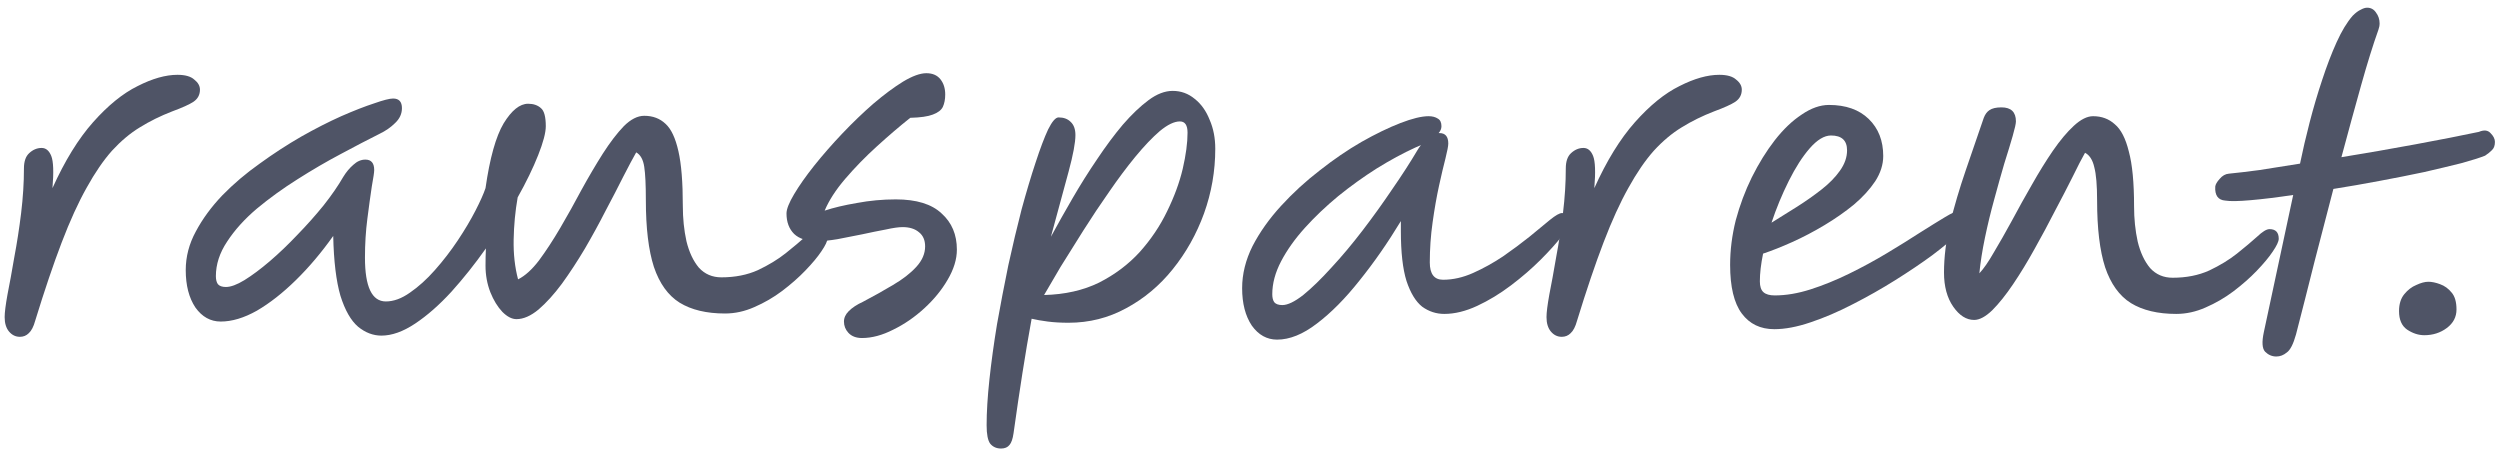<svg width="281" height="51" viewBox="0 0 281 51" fill="none" xmlns="http://www.w3.org/2000/svg">
<path d="M2.24 37.858C1.758 37.858 1.352 37.662 1.02 37.271C0.689 36.88 0.523 36.337 0.523 35.645C0.523 35.133 0.629 34.29 0.84 33.115C1.081 31.911 1.336 30.511 1.607 28.915C1.909 27.319 2.165 25.663 2.375 23.947C2.586 22.2 2.691 20.529 2.691 18.933C2.691 18.15 2.887 17.578 3.279 17.217C3.7 16.825 4.167 16.629 4.679 16.629C5.161 16.629 5.522 16.93 5.763 17.533C6.004 18.135 6.049 19.339 5.898 21.146C7.284 18.075 8.804 15.606 10.46 13.739C12.146 11.842 13.818 10.487 15.474 9.674C17.13 8.83 18.62 8.409 19.945 8.409C20.819 8.409 21.451 8.59 21.843 8.951C22.264 9.282 22.475 9.659 22.475 10.08C22.475 10.652 22.234 11.104 21.752 11.435C21.3 11.736 20.503 12.098 19.358 12.519C18.033 13.031 16.814 13.633 15.7 14.326C14.616 14.988 13.577 15.862 12.583 16.946C11.62 18.03 10.671 19.415 9.738 21.101C8.804 22.757 7.871 24.805 6.937 27.244C6.004 29.683 5.01 32.619 3.956 36.051C3.775 36.714 3.535 37.181 3.233 37.452C2.962 37.723 2.631 37.858 2.24 37.858Z" fill="#4F5466"/>
<path d="M24.807 36.142C23.663 36.142 22.714 35.615 21.961 34.561C21.239 33.477 20.877 32.077 20.877 30.36C20.877 28.855 21.254 27.409 22.007 26.024C22.759 24.609 23.753 23.254 24.988 21.959C26.252 20.664 27.652 19.475 29.188 18.391C30.724 17.277 32.275 16.268 33.84 15.365C35.436 14.461 36.942 13.694 38.357 13.061C39.803 12.429 41.037 11.947 42.061 11.616C43.085 11.255 43.792 11.074 44.184 11.074C44.846 11.074 45.178 11.435 45.178 12.158C45.178 12.79 44.922 13.347 44.41 13.829C43.928 14.311 43.341 14.717 42.648 15.049C41.383 15.681 39.938 16.434 38.312 17.307C36.716 18.15 35.09 19.099 33.434 20.152C31.808 21.176 30.287 22.275 28.872 23.45C27.487 24.624 26.373 25.859 25.53 27.153C24.686 28.418 24.265 29.713 24.265 31.038C24.265 31.429 24.34 31.73 24.491 31.941C24.671 32.152 24.973 32.257 25.394 32.257C25.936 32.257 26.629 32.001 27.472 31.489C28.345 30.948 29.294 30.24 30.317 29.367C31.371 28.463 32.41 27.47 33.434 26.386C34.488 25.302 35.467 24.203 36.37 23.088C37.273 21.944 38.011 20.875 38.583 19.881C38.914 19.339 39.291 18.888 39.712 18.526C40.134 18.135 40.585 17.939 41.067 17.939C41.73 17.939 42.061 18.331 42.061 19.114C42.061 19.355 41.971 19.972 41.79 20.965C41.639 21.959 41.474 23.164 41.293 24.579C41.112 25.964 41.022 27.424 41.022 28.96C41.022 32.242 41.805 33.883 43.371 33.883C44.244 33.883 45.147 33.552 46.081 32.89C47.044 32.227 47.978 31.384 48.881 30.36C49.815 29.306 50.673 28.192 51.456 27.018C52.239 25.844 52.901 24.729 53.443 23.675C53.985 22.622 54.361 21.779 54.572 21.146C55.054 17.774 55.732 15.35 56.605 13.874C57.508 12.399 58.427 11.661 59.36 11.661C59.962 11.661 60.444 11.827 60.805 12.158C61.167 12.459 61.347 13.136 61.347 14.19C61.347 14.913 61.061 15.997 60.489 17.442C59.917 18.888 59.149 20.469 58.186 22.185C57.915 23.721 57.764 25.302 57.734 26.928C57.704 28.554 57.87 30.044 58.231 31.399C59.014 31.008 59.797 30.3 60.58 29.276C61.362 28.222 62.16 27.003 62.973 25.618C63.786 24.233 64.584 22.802 65.367 21.327C66.18 19.851 66.978 18.496 67.761 17.262C68.574 15.997 69.357 14.973 70.11 14.19C70.893 13.408 71.661 13.016 72.413 13.016C73.377 13.016 74.175 13.317 74.807 13.919C75.44 14.492 75.921 15.515 76.253 16.991C76.584 18.436 76.749 20.484 76.749 23.134C76.749 24.549 76.885 25.874 77.156 27.108C77.457 28.343 77.924 29.337 78.556 30.089C79.219 30.812 80.062 31.173 81.086 31.173C82.621 31.173 83.991 30.902 85.196 30.36C86.4 29.788 87.439 29.156 88.312 28.463C89.216 27.741 89.969 27.108 90.571 26.566C91.173 25.994 91.64 25.708 91.971 25.708C92.663 25.708 93.01 26.069 93.01 26.792C93.01 27.093 92.784 27.575 92.332 28.237C91.911 28.87 91.308 29.593 90.526 30.405C89.773 31.188 88.9 31.956 87.906 32.709C86.942 33.432 85.903 34.034 84.789 34.516C83.705 34.998 82.606 35.238 81.492 35.238C79.414 35.238 77.713 34.832 76.388 34.019C75.093 33.206 74.13 31.866 73.497 29.999C72.895 28.132 72.594 25.633 72.594 22.501C72.594 20.785 72.534 19.535 72.413 18.752C72.293 17.939 71.992 17.397 71.51 17.126C71.149 17.759 70.667 18.662 70.065 19.836C69.493 20.98 68.83 22.26 68.077 23.675C67.355 25.091 66.572 26.521 65.729 27.966C64.885 29.382 64.027 30.692 63.154 31.896C62.281 33.07 61.408 34.034 60.534 34.787C59.661 35.509 58.833 35.871 58.05 35.871C57.538 35.871 57.011 35.6 56.469 35.058C55.927 34.486 55.476 33.748 55.114 32.844C54.753 31.911 54.572 30.917 54.572 29.863C54.572 29.171 54.587 28.523 54.617 27.921C53.383 29.668 52.088 31.294 50.733 32.799C49.378 34.275 48.023 35.464 46.668 36.368C45.313 37.271 44.048 37.723 42.874 37.723C41.941 37.723 41.067 37.391 40.254 36.729C39.441 36.036 38.779 34.877 38.267 33.251C37.785 31.595 37.514 29.352 37.454 26.521C36.129 28.388 34.729 30.044 33.253 31.489C31.778 32.935 30.317 34.079 28.872 34.922C27.427 35.735 26.072 36.142 24.807 36.142Z" fill="#4F5466"/>
<path d="M96.893 37.994C96.231 37.994 95.719 37.798 95.357 37.406C95.026 37.045 94.861 36.623 94.861 36.142C94.861 35.72 95.041 35.329 95.403 34.967C95.794 34.576 96.321 34.23 96.983 33.928C98.188 33.296 99.317 32.664 100.371 32.032C101.455 31.399 102.328 30.722 102.991 29.999C103.653 29.276 103.984 28.508 103.984 27.695C103.984 27.003 103.759 26.476 103.307 26.115C102.855 25.723 102.238 25.527 101.455 25.527C101.003 25.527 100.371 25.618 99.558 25.798C98.745 25.949 97.857 26.13 96.893 26.34C95.96 26.521 95.041 26.702 94.138 26.882C93.234 27.033 92.467 27.108 91.834 27.108C90.69 27.108 89.832 26.837 89.26 26.295C88.688 25.723 88.402 24.955 88.402 23.992C88.402 23.51 88.688 22.787 89.26 21.824C89.832 20.86 90.585 19.791 91.518 18.617C92.482 17.412 93.536 16.208 94.68 15.003C95.824 13.799 96.983 12.685 98.158 11.661C99.362 10.637 100.476 9.809 101.5 9.177C102.554 8.544 103.427 8.228 104.12 8.228C104.812 8.228 105.339 8.454 105.701 8.906C106.062 9.357 106.243 9.93 106.243 10.622C106.243 11.164 106.152 11.631 105.972 12.022C105.791 12.384 105.415 12.67 104.843 12.88C104.301 13.091 103.457 13.212 102.313 13.242C101.139 14.175 99.889 15.244 98.564 16.449C97.269 17.623 96.08 18.843 94.996 20.107C93.942 21.342 93.174 22.531 92.692 23.675C93.686 23.344 94.891 23.058 96.306 22.817C97.751 22.546 99.212 22.411 100.687 22.411C103.006 22.411 104.722 22.938 105.836 23.992C106.981 25.015 107.553 26.37 107.553 28.057C107.553 29.141 107.206 30.27 106.514 31.444C105.851 32.589 104.978 33.657 103.894 34.651C102.81 35.645 101.651 36.443 100.416 37.045C99.182 37.677 98.007 37.994 96.893 37.994Z" fill="#4F5466"/>
<path d="M112.522 50.415C112.01 50.415 111.604 50.234 111.303 49.873C111.032 49.511 110.896 48.819 110.896 47.795C110.896 46.319 111.001 44.603 111.212 42.646C111.423 40.689 111.709 38.611 112.07 36.413C112.462 34.215 112.883 32.016 113.335 29.818C113.817 27.62 114.314 25.527 114.826 23.54C115.368 21.553 115.895 19.791 116.406 18.255C116.918 16.69 117.385 15.455 117.807 14.552C118.258 13.648 118.65 13.197 118.981 13.197C119.553 13.197 120.005 13.362 120.336 13.694C120.697 14.025 120.878 14.522 120.878 15.184C120.878 16.027 120.622 17.397 120.11 19.294C119.598 21.161 118.936 23.6 118.123 26.611C118.876 25.226 119.689 23.781 120.562 22.275C121.435 20.77 122.354 19.309 123.317 17.894C124.281 16.449 125.244 15.154 126.208 14.01C127.202 12.865 128.165 11.947 129.099 11.255C130.032 10.562 130.935 10.216 131.809 10.216C132.742 10.216 133.57 10.517 134.293 11.119C135.015 11.691 135.573 12.474 135.964 13.468C136.386 14.431 136.596 15.515 136.596 16.72C136.596 19.219 136.175 21.643 135.332 23.992C134.489 26.31 133.314 28.403 131.809 30.27C130.333 32.107 128.587 33.567 126.569 34.651C124.582 35.735 122.429 36.277 120.11 36.277C119.237 36.277 118.454 36.232 117.762 36.142C117.069 36.051 116.467 35.946 115.955 35.826C115.593 37.813 115.247 39.861 114.916 41.968C114.585 44.076 114.254 46.319 113.922 48.698C113.832 49.331 113.681 49.767 113.471 50.008C113.26 50.279 112.944 50.415 112.522 50.415ZM132.622 13.648C131.989 13.648 131.236 14.01 130.363 14.732C129.52 15.455 128.602 16.419 127.608 17.623C126.644 18.797 125.666 20.107 124.672 21.553C123.678 22.968 122.715 24.413 121.781 25.889C120.848 27.364 119.99 28.734 119.207 29.999C118.454 31.264 117.837 32.318 117.355 33.161C119.704 33.1 121.766 32.634 123.543 31.761C125.32 30.857 126.84 29.713 128.105 28.328C129.37 26.913 130.393 25.392 131.176 23.766C131.989 22.11 132.576 20.514 132.938 18.978C133.299 17.412 133.48 16.057 133.48 14.913C133.48 14.07 133.194 13.648 132.622 13.648Z" fill="#4F5466"/>
<path d="M143.546 38.174C142.402 38.174 141.453 37.647 140.7 36.593C139.978 35.509 139.616 34.109 139.616 32.393C139.616 30.797 140.008 29.216 140.791 27.65C141.604 26.084 142.673 24.579 143.997 23.134C145.322 21.688 146.768 20.363 148.334 19.159C149.899 17.924 151.465 16.855 153.031 15.952C154.627 15.049 156.087 14.341 157.412 13.829C158.737 13.317 159.791 13.061 160.574 13.061C160.995 13.061 161.342 13.152 161.613 13.332C161.884 13.483 162.019 13.769 162.019 14.19C162.019 14.461 161.914 14.717 161.703 14.958C161.733 14.958 161.763 14.958 161.793 14.958C162.456 14.958 162.787 15.35 162.787 16.133C162.787 16.404 162.682 16.961 162.471 17.804C162.26 18.617 162.019 19.641 161.748 20.875C161.477 22.11 161.236 23.48 161.026 24.985C160.815 26.461 160.709 27.966 160.709 29.502C160.709 30.797 161.206 31.444 162.2 31.444C163.314 31.444 164.443 31.188 165.587 30.677C166.732 30.165 167.846 29.547 168.93 28.825C170.014 28.072 171.008 27.334 171.911 26.611C172.814 25.859 173.582 25.226 174.214 24.714C174.847 24.203 175.298 23.947 175.569 23.947C175.81 23.947 176.021 24.022 176.202 24.172C176.382 24.323 176.473 24.564 176.473 24.895C176.473 25.196 176.172 25.738 175.569 26.521C174.967 27.304 174.169 28.192 173.176 29.186C172.182 30.18 171.068 31.143 169.833 32.077C168.599 33.01 167.334 33.778 166.039 34.38C164.744 34.982 163.51 35.284 162.335 35.284C161.432 35.284 160.604 35.013 159.851 34.471C159.129 33.898 158.541 32.935 158.09 31.58C157.668 30.225 157.457 28.358 157.457 25.979V24.85C155.982 27.289 154.431 29.517 152.805 31.535C151.209 33.552 149.613 35.163 148.017 36.368C146.452 37.572 144.961 38.174 143.546 38.174ZM159.716 16.313C159.565 16.373 159.354 16.464 159.083 16.584C157.698 17.217 156.253 18 154.747 18.933C153.272 19.866 151.826 20.905 150.411 22.049C149.026 23.194 147.776 24.383 146.662 25.618C145.548 26.852 144.66 28.102 143.997 29.367C143.335 30.631 143.004 31.866 143.004 33.07C143.004 33.462 143.079 33.763 143.23 33.974C143.41 34.184 143.711 34.29 144.133 34.29C144.735 34.29 145.518 33.913 146.482 33.161C147.445 32.378 148.499 31.354 149.643 30.089C150.818 28.825 151.992 27.424 153.166 25.889C154.341 24.353 155.455 22.802 156.509 21.236C157.593 19.671 158.526 18.225 159.309 16.9C159.43 16.69 159.565 16.494 159.716 16.313Z" fill="#4F5466"/>
<path d="M175.543 37.858C175.062 37.858 174.655 37.662 174.324 37.271C173.993 36.88 173.827 36.337 173.827 35.645C173.827 35.133 173.932 34.29 174.143 33.115C174.384 31.911 174.64 30.511 174.911 28.915C175.212 27.319 175.468 25.663 175.679 23.947C175.89 22.2 175.995 20.529 175.995 18.933C175.995 18.15 176.191 17.578 176.582 17.217C177.004 16.825 177.471 16.629 177.982 16.629C178.464 16.629 178.826 16.93 179.066 17.533C179.307 18.135 179.352 19.339 179.202 21.146C180.587 18.075 182.108 15.606 183.764 13.739C185.45 11.842 187.121 10.487 188.777 9.674C190.434 8.83 191.924 8.409 193.249 8.409C194.122 8.409 194.755 8.59 195.146 8.951C195.568 9.282 195.778 9.659 195.778 10.08C195.778 10.652 195.537 11.104 195.056 11.435C194.604 11.736 193.806 12.098 192.662 12.519C191.337 13.031 190.117 13.633 189.003 14.326C187.919 14.988 186.88 15.862 185.887 16.946C184.923 18.03 183.975 19.415 183.041 21.101C182.108 22.757 181.174 24.805 180.241 27.244C179.307 29.683 178.314 32.619 177.26 36.051C177.079 36.714 176.838 37.181 176.537 37.452C176.266 37.723 175.935 37.858 175.543 37.858Z" fill="#4F5466"/>
<path d="M211.675 17.533C211.675 18.496 211.374 19.445 210.771 20.378C210.169 21.282 209.371 22.155 208.378 22.998C207.384 23.811 206.285 24.579 205.08 25.302C203.876 26.024 202.671 26.657 201.467 27.199C200.263 27.741 199.163 28.177 198.17 28.508C197.929 29.683 197.808 30.722 197.808 31.625C197.808 32.197 197.944 32.604 198.215 32.844C198.486 33.085 198.908 33.206 199.48 33.206C200.744 33.206 202.084 32.98 203.5 32.528C204.915 32.077 206.36 31.489 207.836 30.767C209.311 30.044 210.726 29.276 212.081 28.463C213.436 27.65 214.671 26.882 215.785 26.16C216.929 25.437 217.878 24.85 218.631 24.398C219.383 23.947 219.88 23.721 220.121 23.721C220.483 23.721 220.754 23.841 220.934 24.082C221.145 24.293 221.25 24.549 221.25 24.85C221.25 25.091 220.874 25.558 220.121 26.25C219.398 26.943 218.42 27.756 217.185 28.689C215.951 29.593 214.566 30.526 213.03 31.489C211.494 32.453 209.898 33.356 208.242 34.2C206.616 35.043 205.035 35.72 203.5 36.232C201.994 36.744 200.639 37 199.434 37C197.869 37 196.649 36.413 195.776 35.238C194.903 34.064 194.466 32.242 194.466 29.773C194.466 28.117 194.677 26.446 195.098 24.759C195.55 23.073 196.152 21.462 196.905 19.927C197.688 18.361 198.546 16.976 199.48 15.771C200.443 14.537 201.452 13.573 202.506 12.88C203.56 12.158 204.584 11.796 205.577 11.796C207.474 11.796 208.965 12.323 210.049 13.377C211.133 14.431 211.675 15.816 211.675 17.533ZM199.118 25.03C200.052 24.458 201.015 23.856 202.009 23.224C203.003 22.591 203.921 21.944 204.764 21.282C205.607 20.619 206.285 19.927 206.797 19.204C207.339 18.451 207.61 17.683 207.61 16.9C207.61 15.786 207.008 15.229 205.803 15.229C205.05 15.229 204.252 15.711 203.409 16.675C202.596 17.608 201.813 18.828 201.061 20.333C200.308 21.839 199.66 23.404 199.118 25.03Z" fill="#4F5466"/>
<path d="M221.893 35.961C221.019 35.961 220.236 35.464 219.544 34.471C218.851 33.477 218.505 32.197 218.505 30.631C218.505 28.915 218.731 27.078 219.183 25.121C219.664 23.164 220.252 21.176 220.944 19.159C221.637 17.111 222.314 15.139 222.977 13.242C223.127 12.85 223.338 12.564 223.609 12.384C223.91 12.173 224.362 12.068 224.964 12.068C226.048 12.068 226.59 12.594 226.59 13.648C226.59 13.889 226.47 14.431 226.229 15.274C225.988 16.117 225.672 17.156 225.28 18.391C224.919 19.625 224.542 20.965 224.151 22.411C223.76 23.826 223.413 25.256 223.112 26.702C222.811 28.147 222.6 29.487 222.48 30.722C222.962 30.21 223.504 29.427 224.106 28.373C224.738 27.319 225.416 26.13 226.138 24.805C226.861 23.45 227.614 22.095 228.397 20.74C229.18 19.355 229.963 18.09 230.745 16.946C231.558 15.771 232.341 14.838 233.094 14.145C233.877 13.422 234.6 13.061 235.262 13.061C236.226 13.061 237.039 13.362 237.701 13.964C238.394 14.537 238.921 15.56 239.282 17.036C239.674 18.481 239.869 20.529 239.869 23.179C239.869 24.594 240.005 25.919 240.276 27.153C240.577 28.388 241.044 29.382 241.676 30.134C242.338 30.857 243.182 31.218 244.205 31.218C245.741 31.218 247.111 30.948 248.316 30.405C249.52 29.833 250.559 29.201 251.432 28.508C252.335 27.786 253.088 27.153 253.69 26.611C254.293 26.039 254.759 25.753 255.091 25.753C255.783 25.753 256.13 26.115 256.13 26.837C256.13 27.138 255.904 27.62 255.452 28.283C255.03 28.915 254.428 29.638 253.645 30.451C252.893 31.233 252.019 32.001 251.026 32.754C250.062 33.477 249.023 34.079 247.909 34.561C246.825 35.043 245.726 35.284 244.612 35.284C242.534 35.284 240.833 34.877 239.508 34.064C238.213 33.251 237.25 31.911 236.617 30.044C236.015 28.177 235.714 25.678 235.714 22.546C235.714 20.83 235.608 19.58 235.398 18.797C235.217 17.984 234.871 17.442 234.359 17.171C233.997 17.804 233.531 18.707 232.959 19.881C232.386 21.026 231.724 22.305 230.971 23.721C230.249 25.136 229.481 26.566 228.668 28.012C227.885 29.427 227.087 30.737 226.274 31.941C225.461 33.146 224.678 34.124 223.925 34.877C223.172 35.6 222.495 35.961 221.893 35.961Z" fill="#4F5466"/>
<path d="M250.123 22.546C249.31 22.486 248.934 21.959 248.994 20.965C249.024 20.725 249.189 20.439 249.491 20.107C249.792 19.746 250.138 19.55 250.529 19.52C251.463 19.43 252.607 19.294 253.962 19.114C255.347 18.903 256.868 18.662 258.524 18.391C258.825 16.916 259.187 15.365 259.608 13.739C260.03 12.113 260.496 10.532 261.008 8.996C261.52 7.43 262.062 6.015 262.634 4.75C263.206 3.486 263.809 2.492 264.441 1.769C264.772 1.438 265.073 1.212 265.344 1.092C265.615 0.941 265.856 0.866 266.067 0.866C266.489 0.866 266.82 1.047 267.061 1.408C267.332 1.769 267.467 2.176 267.467 2.627C267.467 2.868 267.422 3.109 267.332 3.35C266.729 5.036 266.082 7.114 265.39 9.583C264.697 12.052 263.959 14.747 263.176 17.668C265.947 17.217 268.717 16.735 271.487 16.223C274.257 15.711 276.636 15.244 278.624 14.823C279.196 14.582 279.632 14.627 279.933 14.958C280.265 15.289 280.43 15.621 280.43 15.952C280.43 16.373 280.31 16.69 280.069 16.9C279.858 17.111 279.632 17.292 279.391 17.442L279.346 17.488C278.744 17.729 277.841 18.015 276.636 18.346C275.432 18.647 274.047 18.978 272.481 19.339C270.915 19.671 269.244 20.002 267.467 20.333C265.721 20.664 263.989 20.965 262.273 21.236C261.58 23.886 260.873 26.611 260.15 29.412C259.458 32.182 258.765 34.907 258.072 37.587C257.771 38.671 257.425 39.349 257.034 39.62C256.672 39.921 256.281 40.071 255.859 40.071C255.377 40.071 254.956 39.891 254.595 39.529C254.263 39.168 254.218 38.43 254.459 37.316L257.756 21.914C255.95 22.185 254.354 22.381 252.968 22.501C251.613 22.622 250.665 22.637 250.123 22.546Z" fill="#4F5466"/>
<path d="M272.496 37.677C271.834 37.677 271.186 37.467 270.554 37.045C269.952 36.623 269.651 35.931 269.651 34.967C269.651 34.184 269.847 33.552 270.238 33.07C270.629 32.589 271.081 32.242 271.593 32.032C272.105 31.791 272.557 31.67 272.948 31.67C273.339 31.67 273.776 31.761 274.258 31.941C274.77 32.122 275.206 32.438 275.568 32.89C275.929 33.311 276.11 33.944 276.11 34.787C276.11 35.63 275.748 36.322 275.026 36.864C274.303 37.406 273.46 37.677 272.496 37.677Z" fill="#4F5466"/>
</svg>
